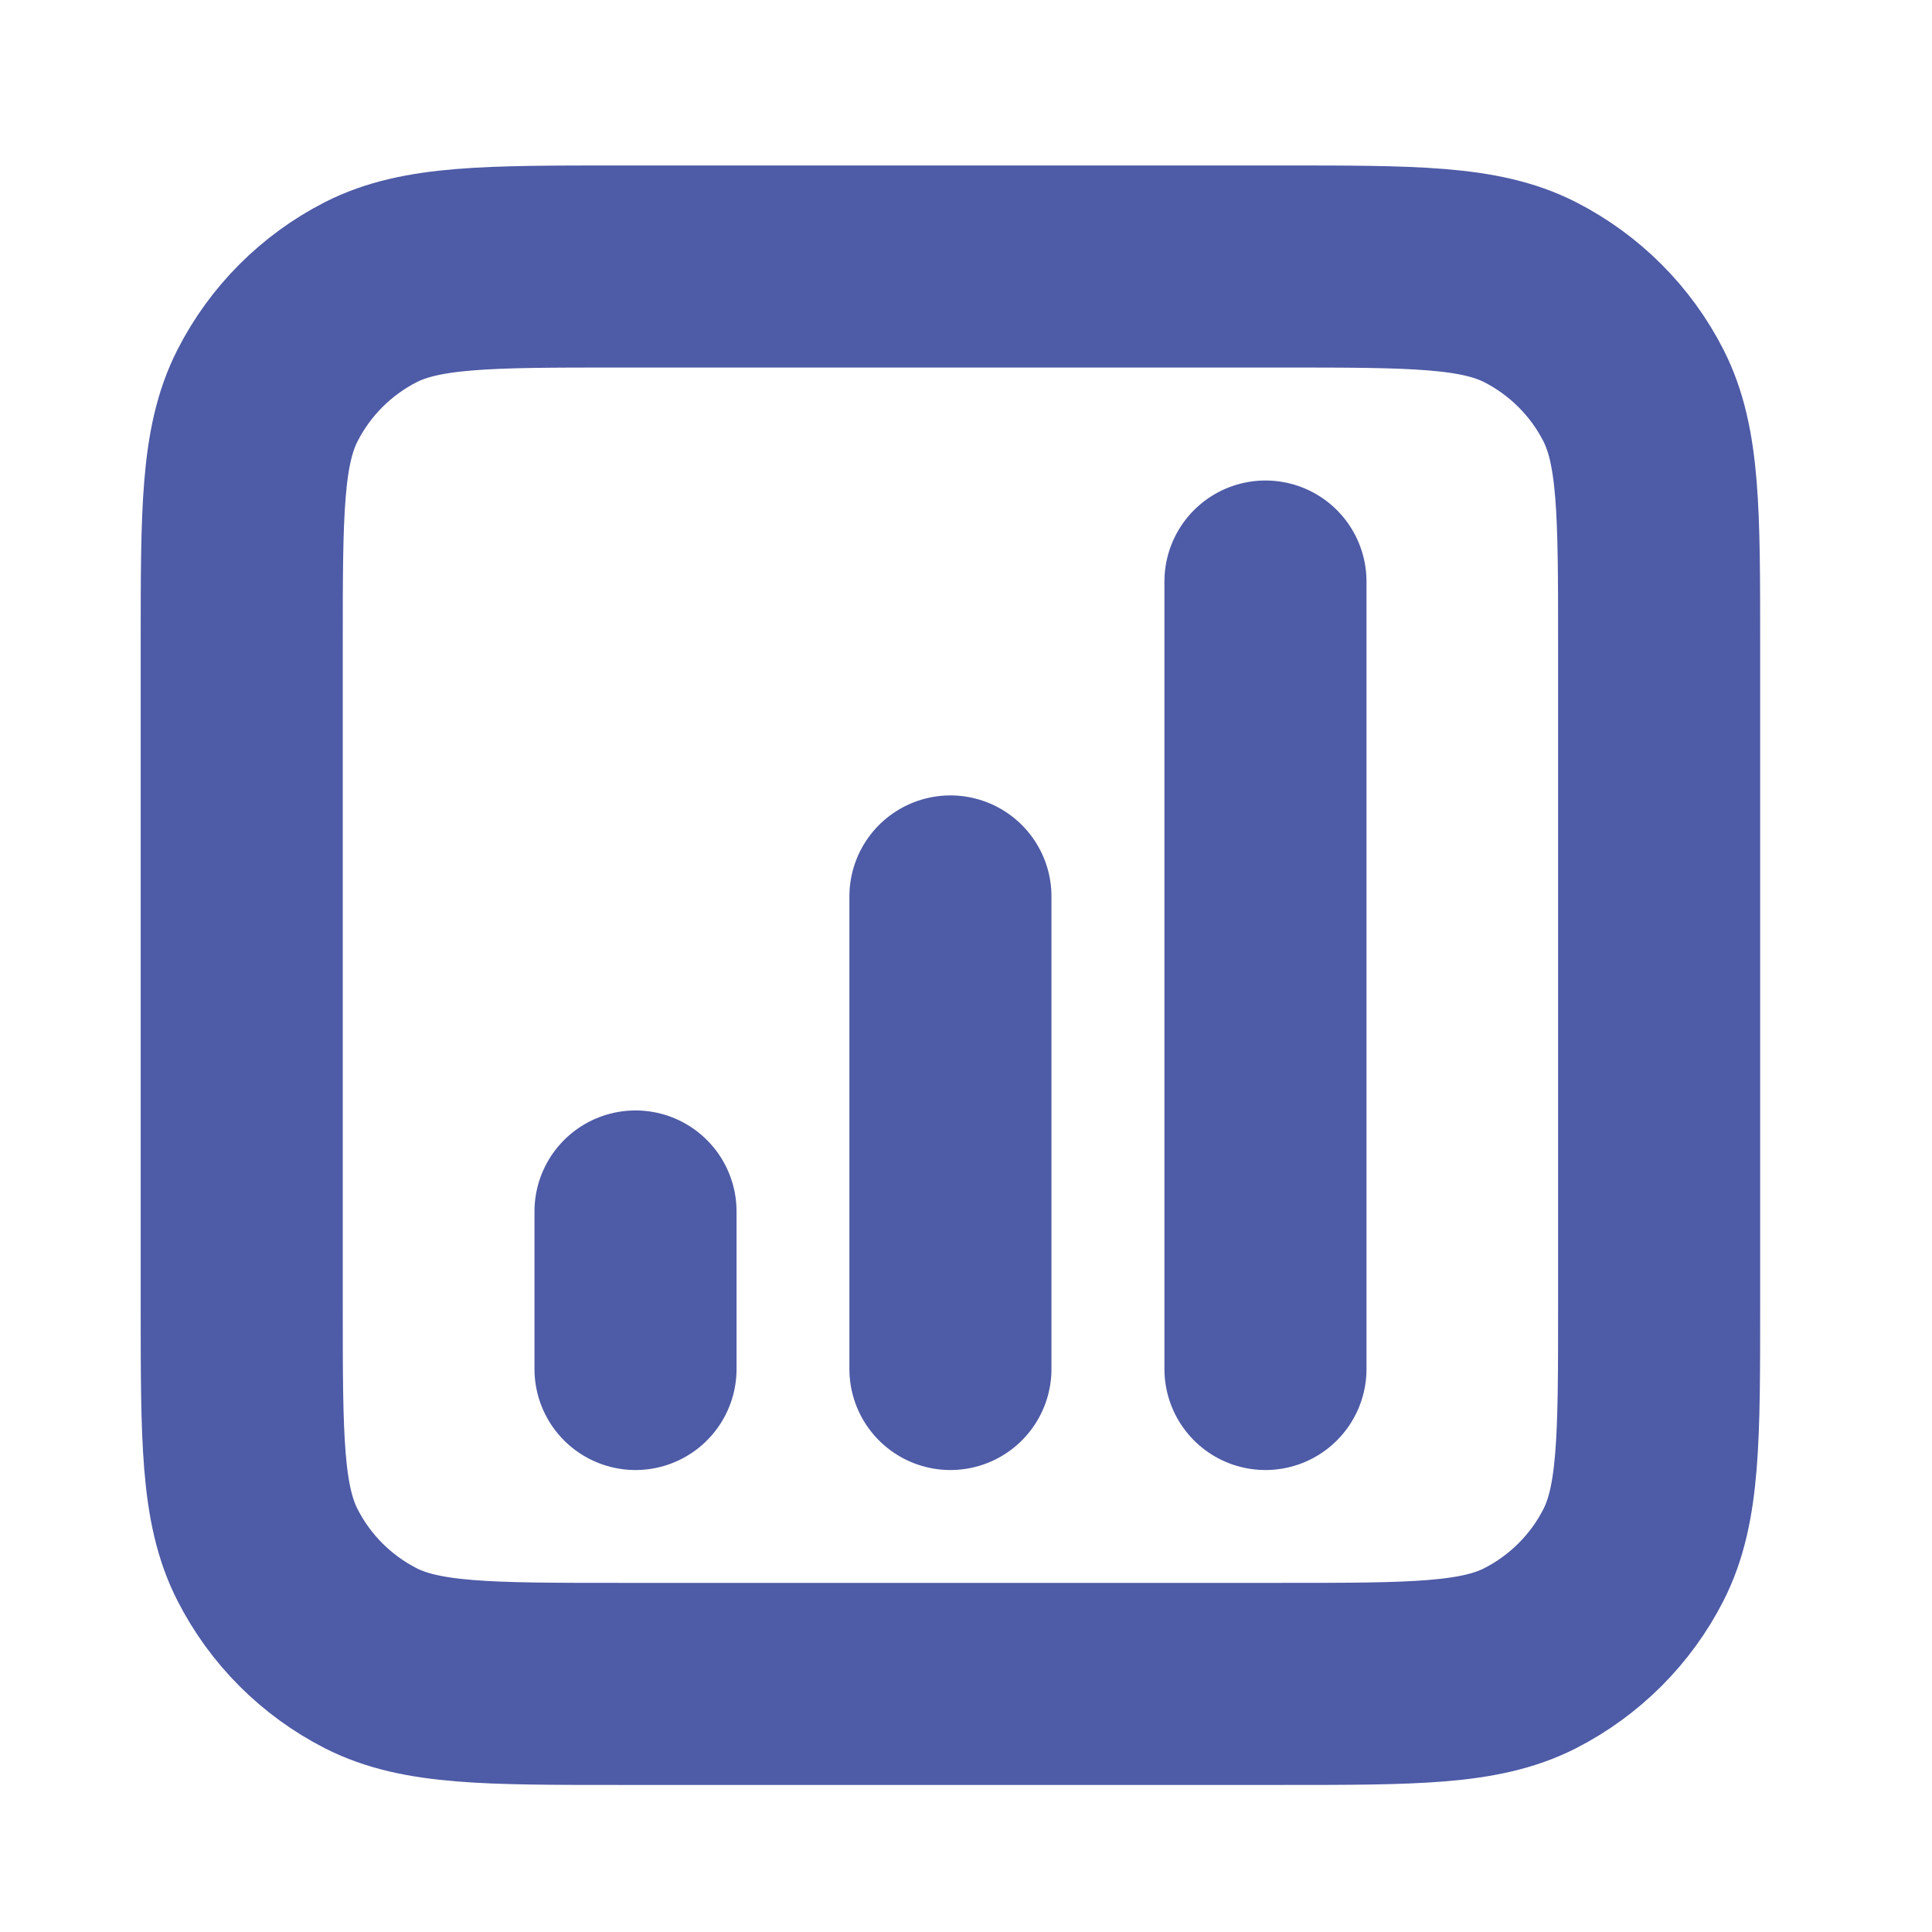 <svg width="17" height="17" viewBox="0 0 17 17" fill="none" xmlns="http://www.w3.org/2000/svg">
<path d="M5.592 10.66V12.046M8.363 7.888V12.046M11.135 5.117V12.046M5.453 14.817H11.273C12.438 14.817 13.02 14.817 13.464 14.591C13.855 14.391 14.174 14.073 14.373 13.682C14.599 13.238 14.599 12.655 14.599 11.491V5.671C14.599 4.507 14.599 3.925 14.373 3.48C14.174 3.089 13.855 2.771 13.464 2.571C13.02 2.345 12.438 2.345 11.273 2.345H5.453C4.289 2.345 3.707 2.345 3.262 2.571C2.871 2.771 2.553 3.089 2.354 3.48C2.127 3.925 2.127 4.507 2.127 5.671V11.491C2.127 12.655 2.127 13.238 2.354 13.682C2.553 14.073 2.871 14.391 3.262 14.591C3.707 14.817 4.289 14.817 5.453 14.817Z" stroke="#4E5BA6" stroke-width="1.778" stroke-linecap="round" stroke-linejoin="round"/>
</svg>
